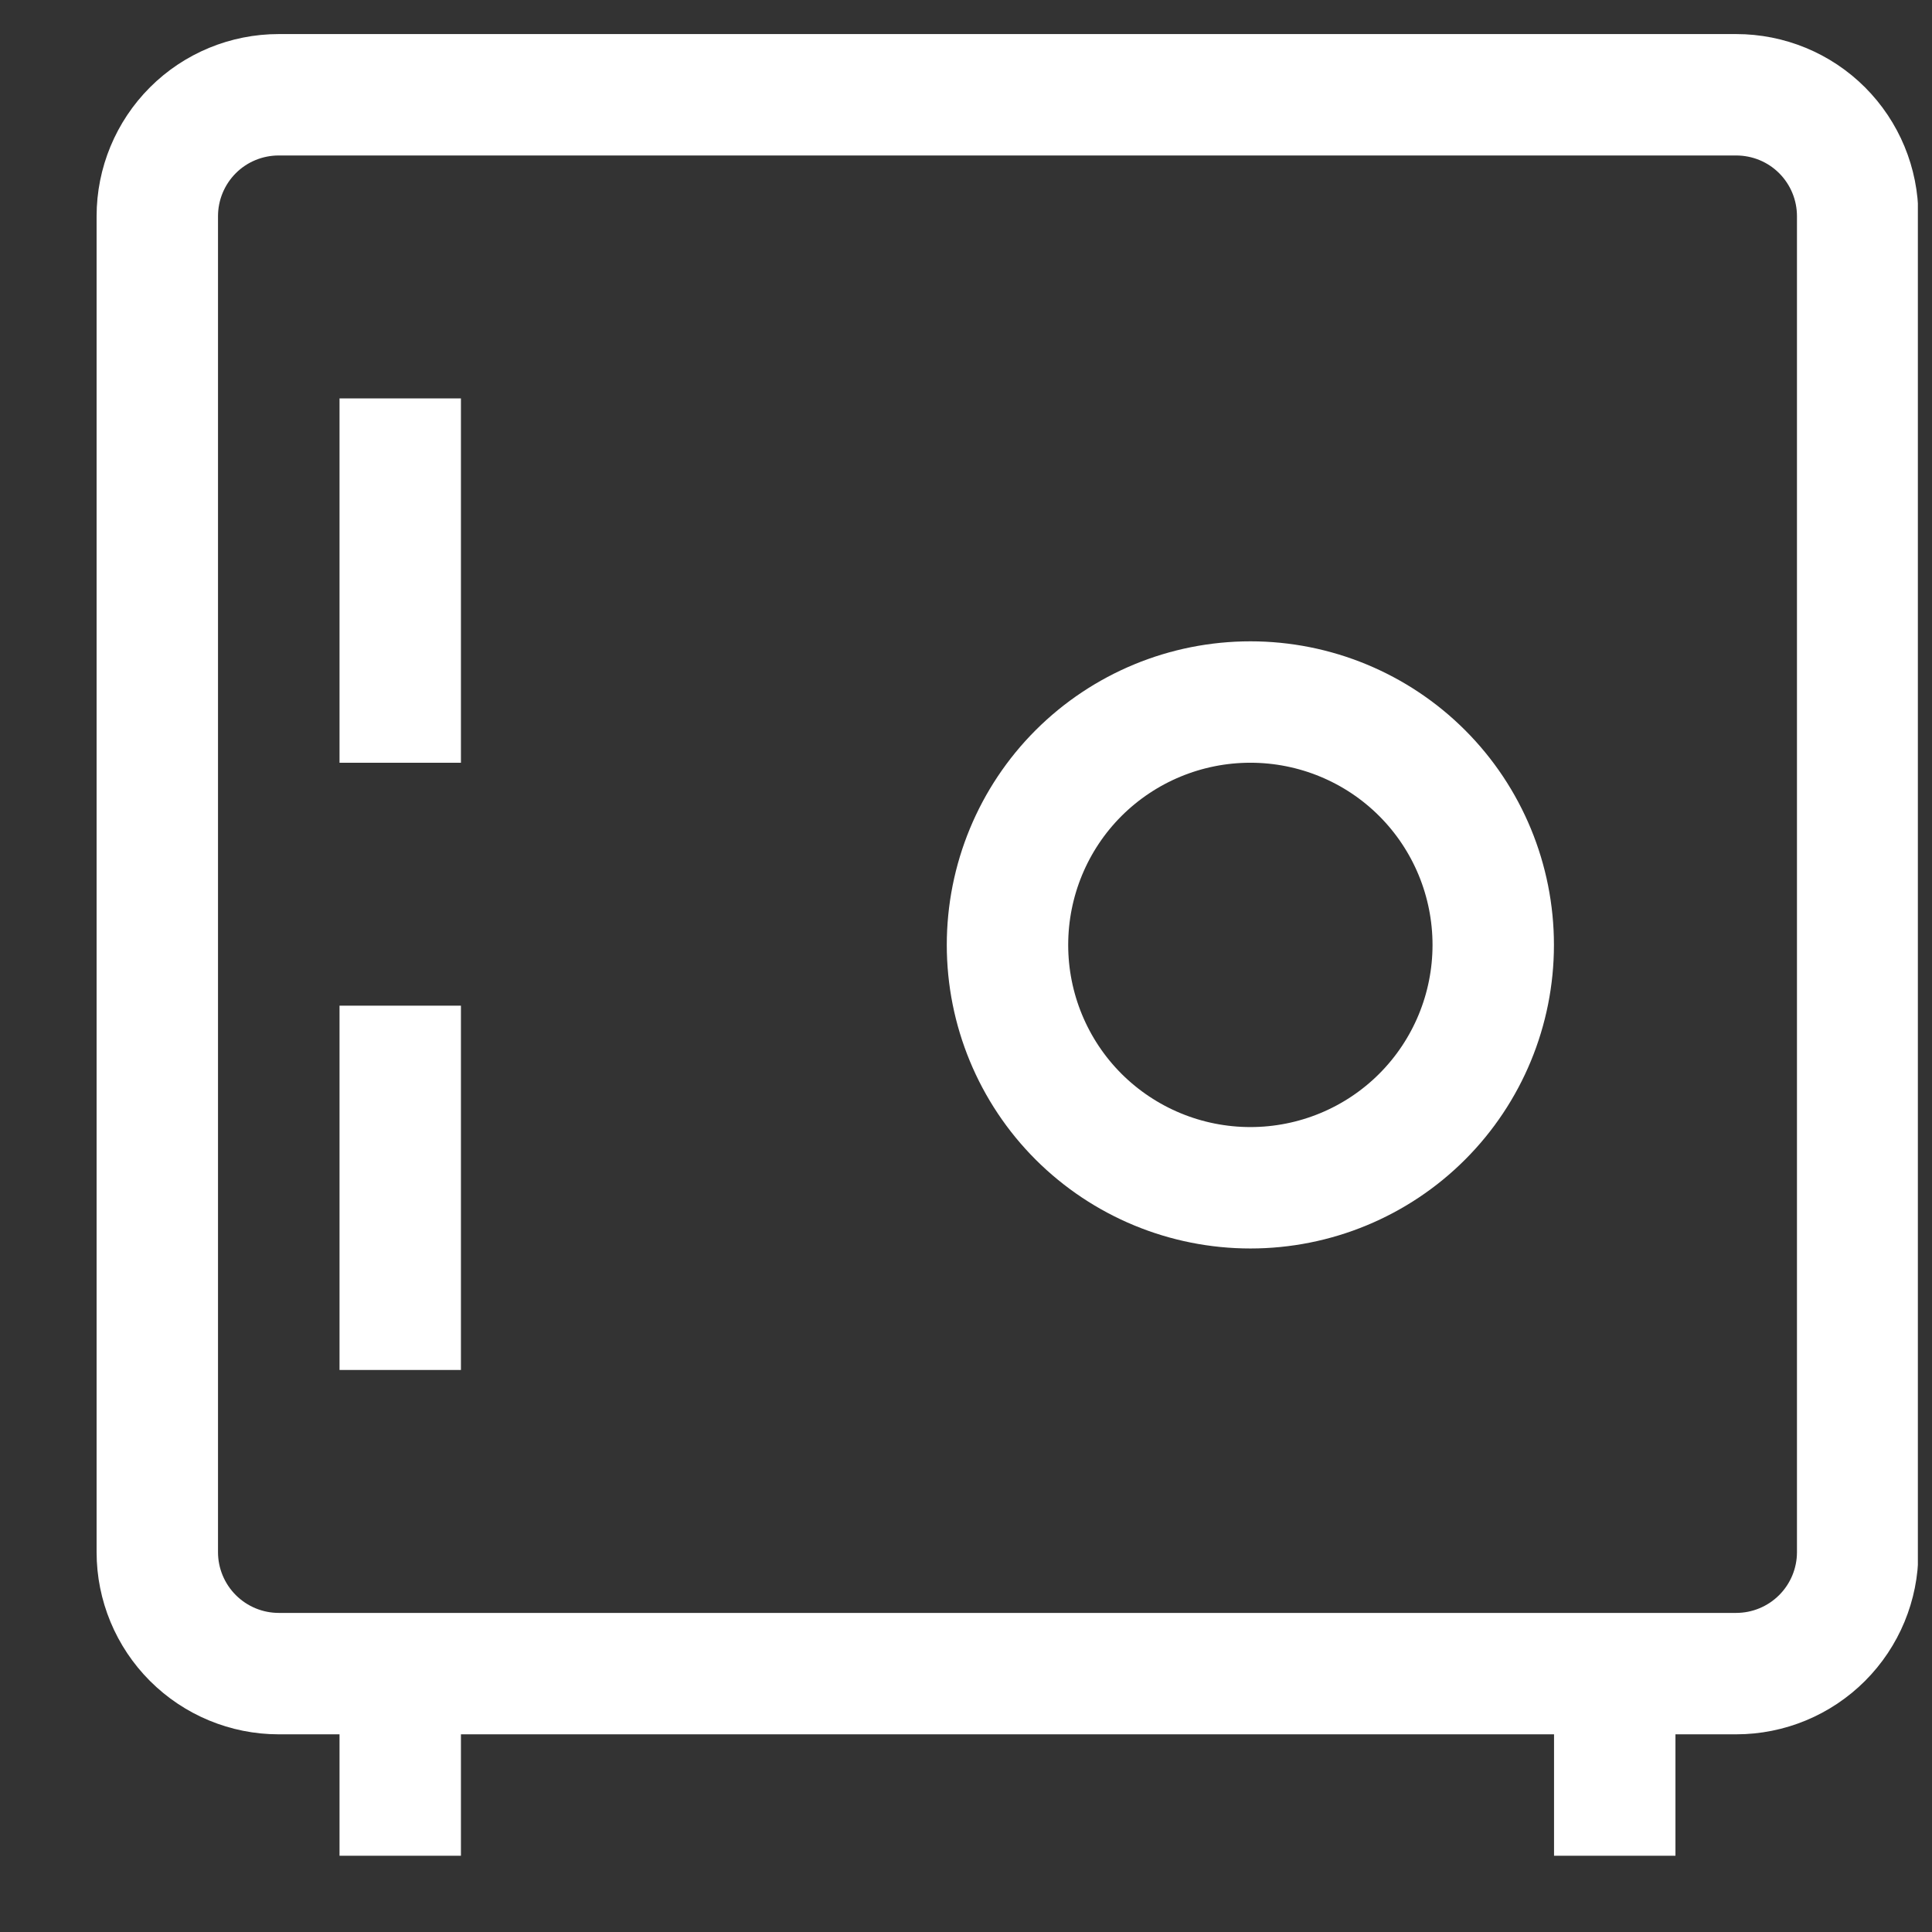 <?xml version="1.0" encoding="UTF-8"?> <svg xmlns="http://www.w3.org/2000/svg" width="19" height="19" viewBox="0 0 19 19" fill="none"><rect x="0" y="0" width="19" height="19" fill="#333333" stroke="none"/><g clip-path="url(#clip0_88_5516)"><path d="M3.936 3.918V7.501M3.936 9.89V13.473M3.936 16.459V18.251M15.88 16.459V18.251M12.297 11.681C11.663 11.681 11.056 11.43 10.607 10.982C10.159 10.534 9.908 9.926 9.908 9.293C9.908 8.659 10.159 8.051 10.607 7.603C11.056 7.155 11.663 6.904 12.297 6.904C12.93 6.904 13.538 7.155 13.986 7.603C14.434 8.051 14.685 8.659 14.685 9.293C14.685 9.926 14.434 10.534 13.986 10.982C13.538 11.43 12.93 11.681 12.297 11.681ZM2.741 0.932H17.074C17.391 0.932 17.695 1.057 17.919 1.281C18.143 1.505 18.269 1.809 18.269 2.126V15.265C18.269 15.581 18.143 15.885 17.919 16.109C17.695 16.333 17.391 16.459 17.074 16.459H2.741C2.425 16.459 2.121 16.333 1.897 16.109C1.673 15.885 1.547 15.581 1.547 15.265V2.126C1.547 1.809 1.673 1.505 1.897 1.281C2.121 1.057 2.425 0.932 2.741 0.932Z" stroke="white" stroke-width="1.194"></path></g><defs><clipPath id="clip0_88_5516"><rect width="17.916" height="17.916" fill="white" transform="translate(0.945 0.334)"></rect></clipPath></defs></svg> 